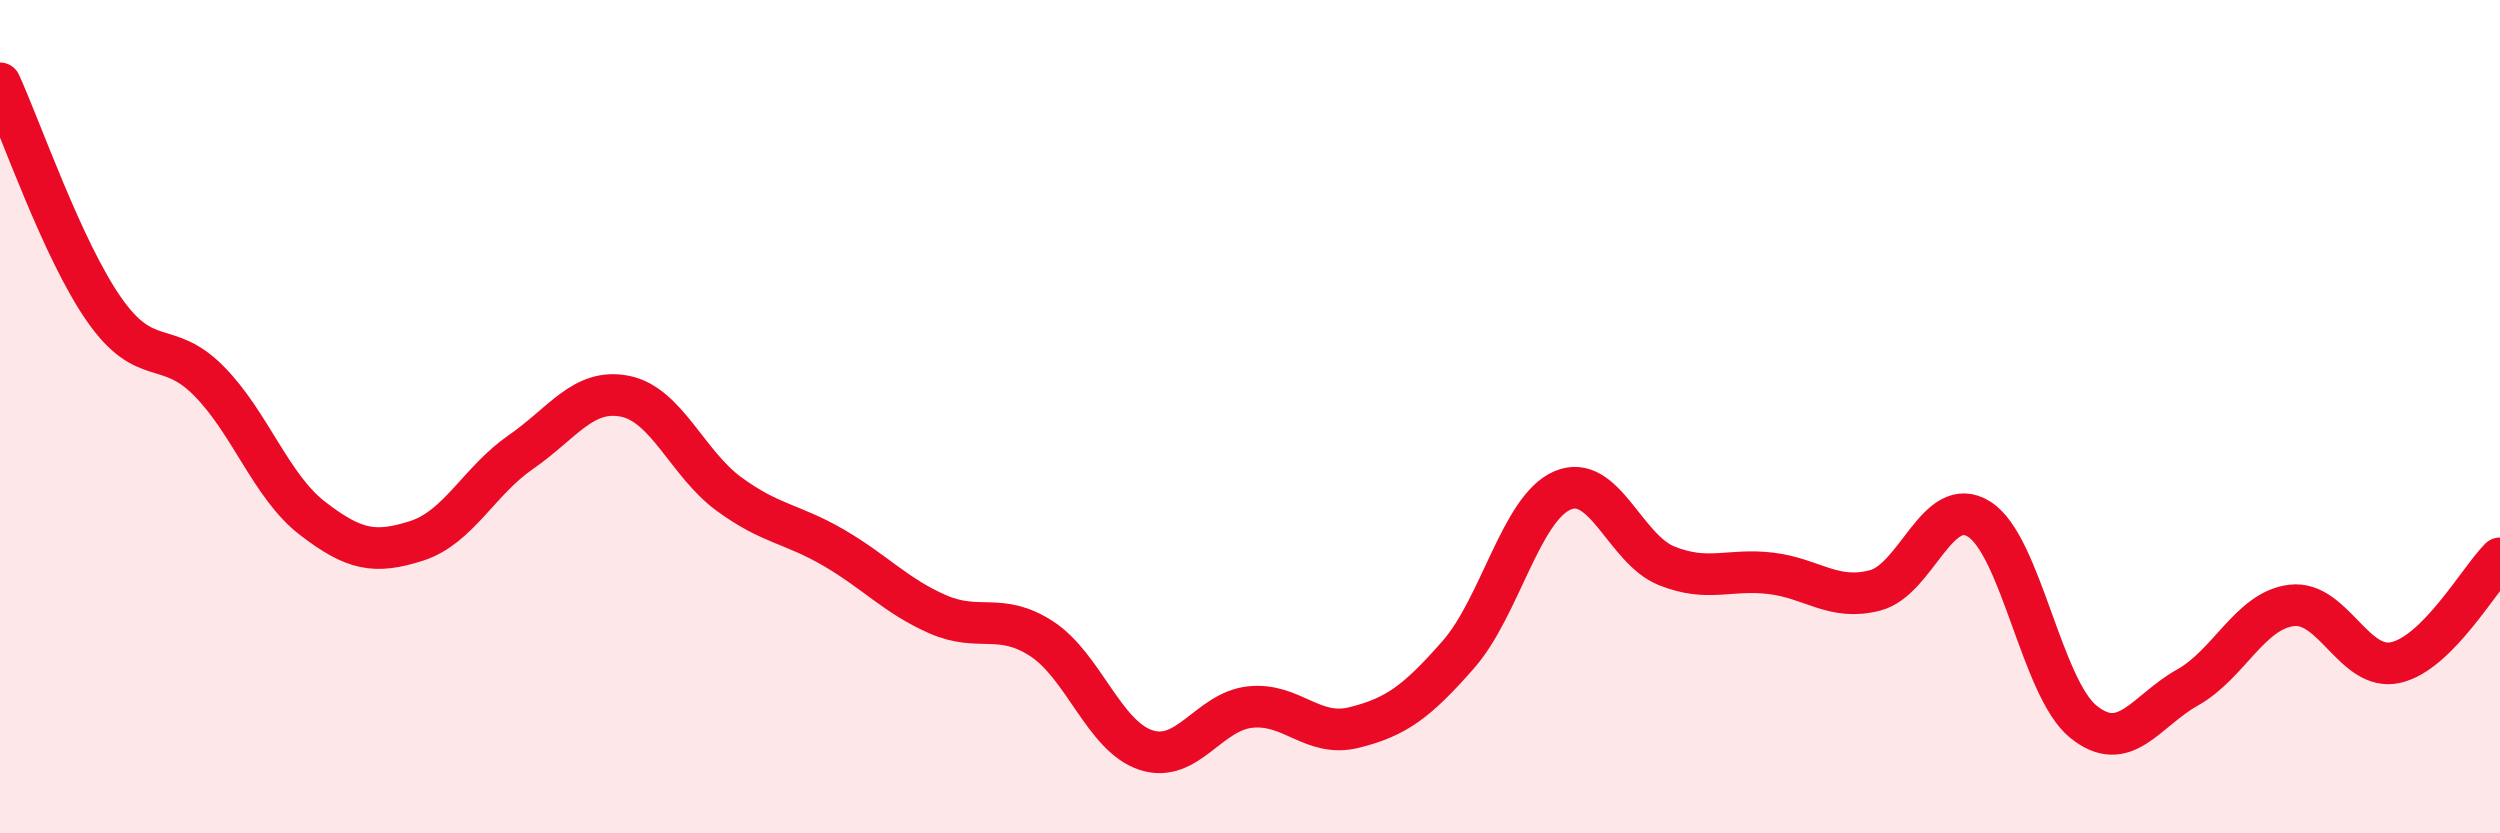
    <svg width="60" height="20" viewBox="0 0 60 20" xmlns="http://www.w3.org/2000/svg">
      <path
        d="M 0,2 C 0.5,3.09 1.5,6 2.5,7.43 C 3.5,8.86 4,8.13 5,9.13 C 6,10.13 6.5,11.67 7.5,12.44 C 8.5,13.21 9,13.3 10,12.98 C 11,12.66 11.5,11.54 12.5,10.85 C 13.5,10.16 14,9.31 15,9.51 C 16,9.71 16.5,11.13 17.5,11.86 C 18.5,12.59 19,12.56 20,13.14 C 21,13.72 21.5,14.3 22.5,14.74 C 23.5,15.18 24,14.68 25,15.33 C 26,15.98 26.5,17.67 27.5,18 C 28.5,18.33 29,17.08 30,16.97 C 31,16.86 31.5,17.71 32.5,17.46 C 33.5,17.21 34,16.85 35,15.71 C 36,14.57 36.5,12.2 37.5,11.77 C 38.5,11.34 39,13.18 40,13.58 C 41,13.98 41.5,13.64 42.5,13.76 C 43.5,13.88 44,14.43 45,14.17 C 46,13.91 46.5,11.83 47.5,12.46 C 48.5,13.09 49,16.51 50,17.32 C 51,18.13 51.5,17.06 52.5,16.5 C 53.5,15.94 54,14.65 55,14.53 C 56,14.41 56.5,16.13 57.5,15.9 C 58.5,15.67 59.5,13.9 60,13.4L60 20L0 20Z"
        fill="#EB0A25"
        opacity="0.1"
        stroke-linecap="round"
        stroke-linejoin="round"
      />
      <path
        d="M 0,2 C 0.5,3.09 1.5,6 2.5,7.43 C 3.5,8.86 4,8.13 5,9.13 C 6,10.13 6.5,11.67 7.5,12.44 C 8.5,13.21 9,13.3 10,12.98 C 11,12.66 11.5,11.54 12.5,10.85 C 13.5,10.16 14,9.31 15,9.51 C 16,9.71 16.5,11.13 17.5,11.86 C 18.5,12.59 19,12.56 20,13.14 C 21,13.72 21.5,14.3 22.5,14.74 C 23.5,15.18 24,14.68 25,15.33 C 26,15.98 26.5,17.67 27.5,18 C 28.5,18.33 29,17.08 30,16.97 C 31,16.86 31.5,17.71 32.5,17.46 C 33.5,17.21 34,16.85 35,15.71 C 36,14.57 36.5,12.2 37.5,11.77 C 38.5,11.34 39,13.18 40,13.58 C 41,13.98 41.5,13.64 42.5,13.76 C 43.5,13.88 44,14.43 45,14.17 C 46,13.91 46.5,11.83 47.5,12.46 C 48.5,13.09 49,16.51 50,17.32 C 51,18.13 51.5,17.06 52.5,16.5 C 53.5,15.94 54,14.65 55,14.53 C 56,14.41 56.5,16.13 57.5,15.9 C 58.5,15.67 59.5,13.9 60,13.4"
        stroke="#EB0A25"
        stroke-width="1"
        fill="none"
        stroke-linecap="round"
        stroke-linejoin="round"
      />
    </svg>
  